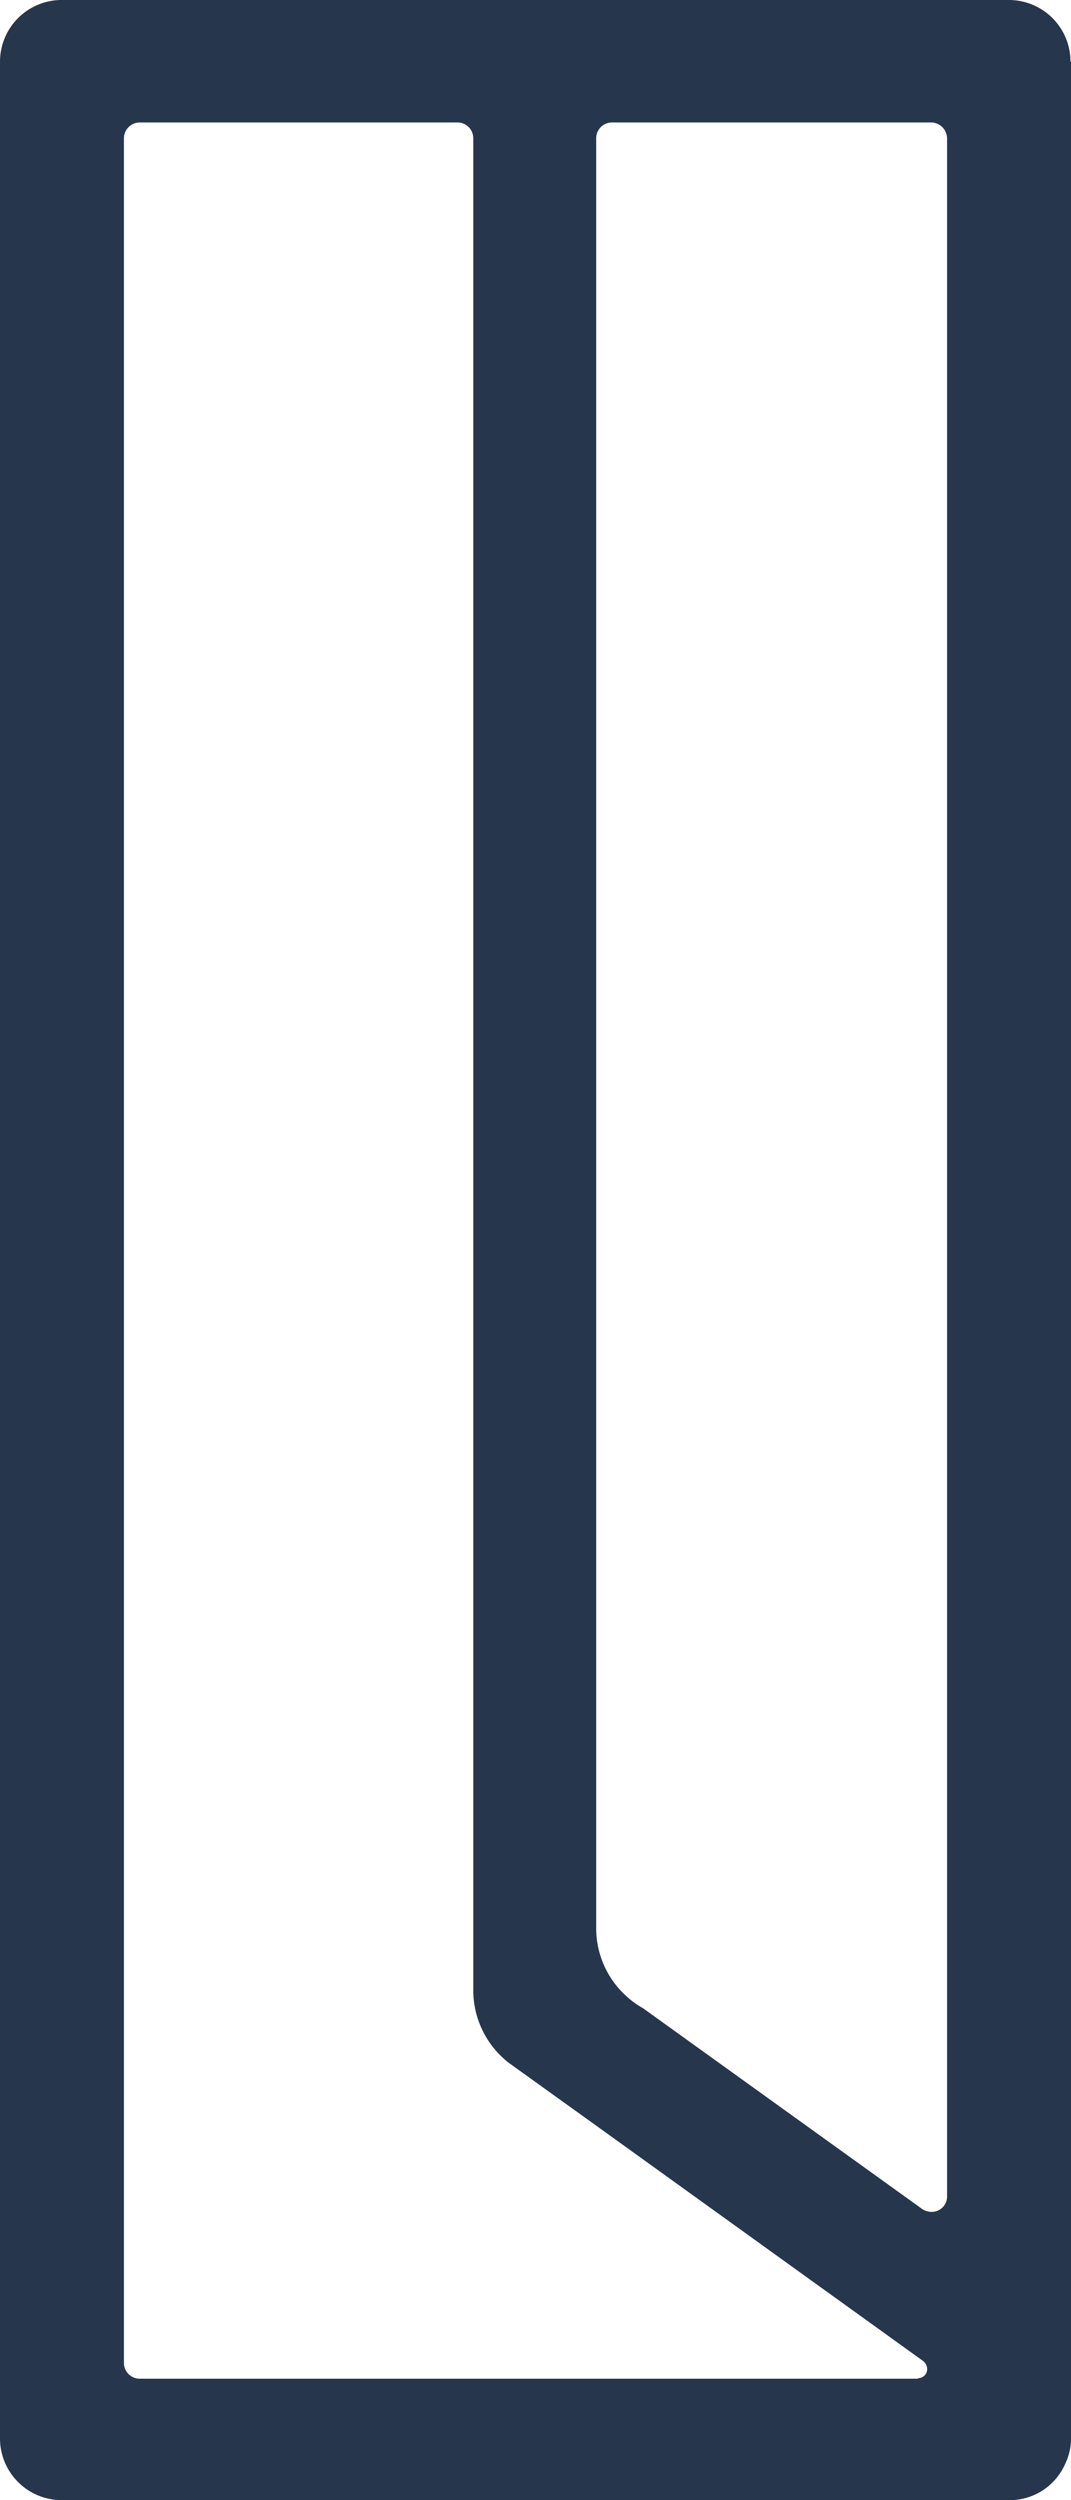 <svg xmlns="http://www.w3.org/2000/svg" width="21" height="49" viewBox="0 0 21 49">
  <defs>
    <style>
      .cls-1 {
        fill: #26364d;
        fill-rule: evenodd;
      }
    </style>
  </defs>
  <path id="形状_2" data-name="形状 2" class="cls-1" d="M1185.99,1484.21a1.208,1.208,0,0,0-1.21-1.21h-18.56a1.21,1.21,0,0,0-1.22,1.21v46.58a1.21,1.21,0,0,0,1.22,1.21h18.6a1.187,1.187,0,0,0,1.07-.72,1.125,1.125,0,0,0,.11-0.48h0v-46.59h-0.01Zm-2.73,1.19h0.01a0.317,0.317,0,0,1,.3.31v40.34a0.3,0.3,0,0,1-.31.3,0.337,0.337,0,0,1-.17-0.05h0l-5.23-3.76-0.25-.18a1.719,1.719,0,0,1-.32-0.23h0a1.791,1.791,0,0,1-.6-1.34V1485.7a0.31,0.31,0,0,1,.31-0.3h6.26Zm-15.83,45.43v0Zm9.26-1.21h-8.96a0.31,0.31,0,0,1-.3-0.31v-43.6h0a0.312,0.312,0,0,1,.31-0.31h6.24a0.31,0.31,0,0,1,.3.31v36.3a1.8,1.8,0,0,0,.66,1.39,0.01,0.01,0,0,0,.01.01l0.18,0.13,1.56,1.12,6.42,4.62h0a0.213,0.213,0,0,1,.07.15,0.179,0.179,0,0,1-.18.18v0.01h-6.31Z" transform="translate(-1165 -1483)"/>
</svg>
